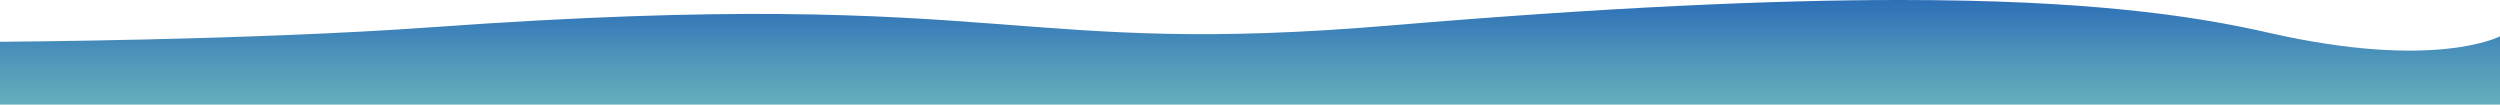 <?xml version="1.0" encoding="utf-8"?>
<!-- Generator: Adobe Illustrator 24.1.2, SVG Export Plug-In . SVG Version: 6.00 Build 0)  -->
<svg version="1.1" id="Layer_1" xmlns="http://www.w3.org/2000/svg" xmlns:xlink="http://www.w3.org/1999/xlink" x="0px" y="0px"
	 viewBox="0 0 1378.68 57.68" style="enable-background:new 0 0 1378.68 57.68;" xml:space="preserve">
<style type="text/css">
	.st0{clip-path:url(#SVGID_2_);fill:url(#SVGID_3_);}
</style>
<g>
	<defs>
		<path id="SVGID_1_" d="M1047.04,0C976.86,0.03,886.42,3.98,767,14.03c-102.58,8.63-154.84,3.93-216.69-0.77
			C483.12,8.16,404.61,3.05,238,15.03c-100.55,7.23-238,8-238,8v34.65h1378.68V20.03c0,0-35.68,19-127.68-2
			C1207.86,8.18,1149,0.02,1048.19,0H1047.04z"/>
	</defs>
	<clipPath id="SVGID_2_">
		<use xlink:href="#SVGID_1_"  style="overflow:visible;"/>
	</clipPath>
	
		<linearGradient id="SVGID_3_" gradientUnits="userSpaceOnUse" x1="0" y1="57.68" x2="1" y2="57.68" gradientTransform="matrix(0 -57.68 -57.68 0 4016.276 57.68)">
		<stop  offset="0" style="stop-color:#63AFBC"/>
		<stop  offset="0.347" style="stop-color:#539CBB"/>
		<stop  offset="1" style="stop-color:#2D6FB7"/>
	</linearGradient>
	<rect x="0" y="0" class="st0" width="1378.68" height="57.68"/>
</g>
</svg>
